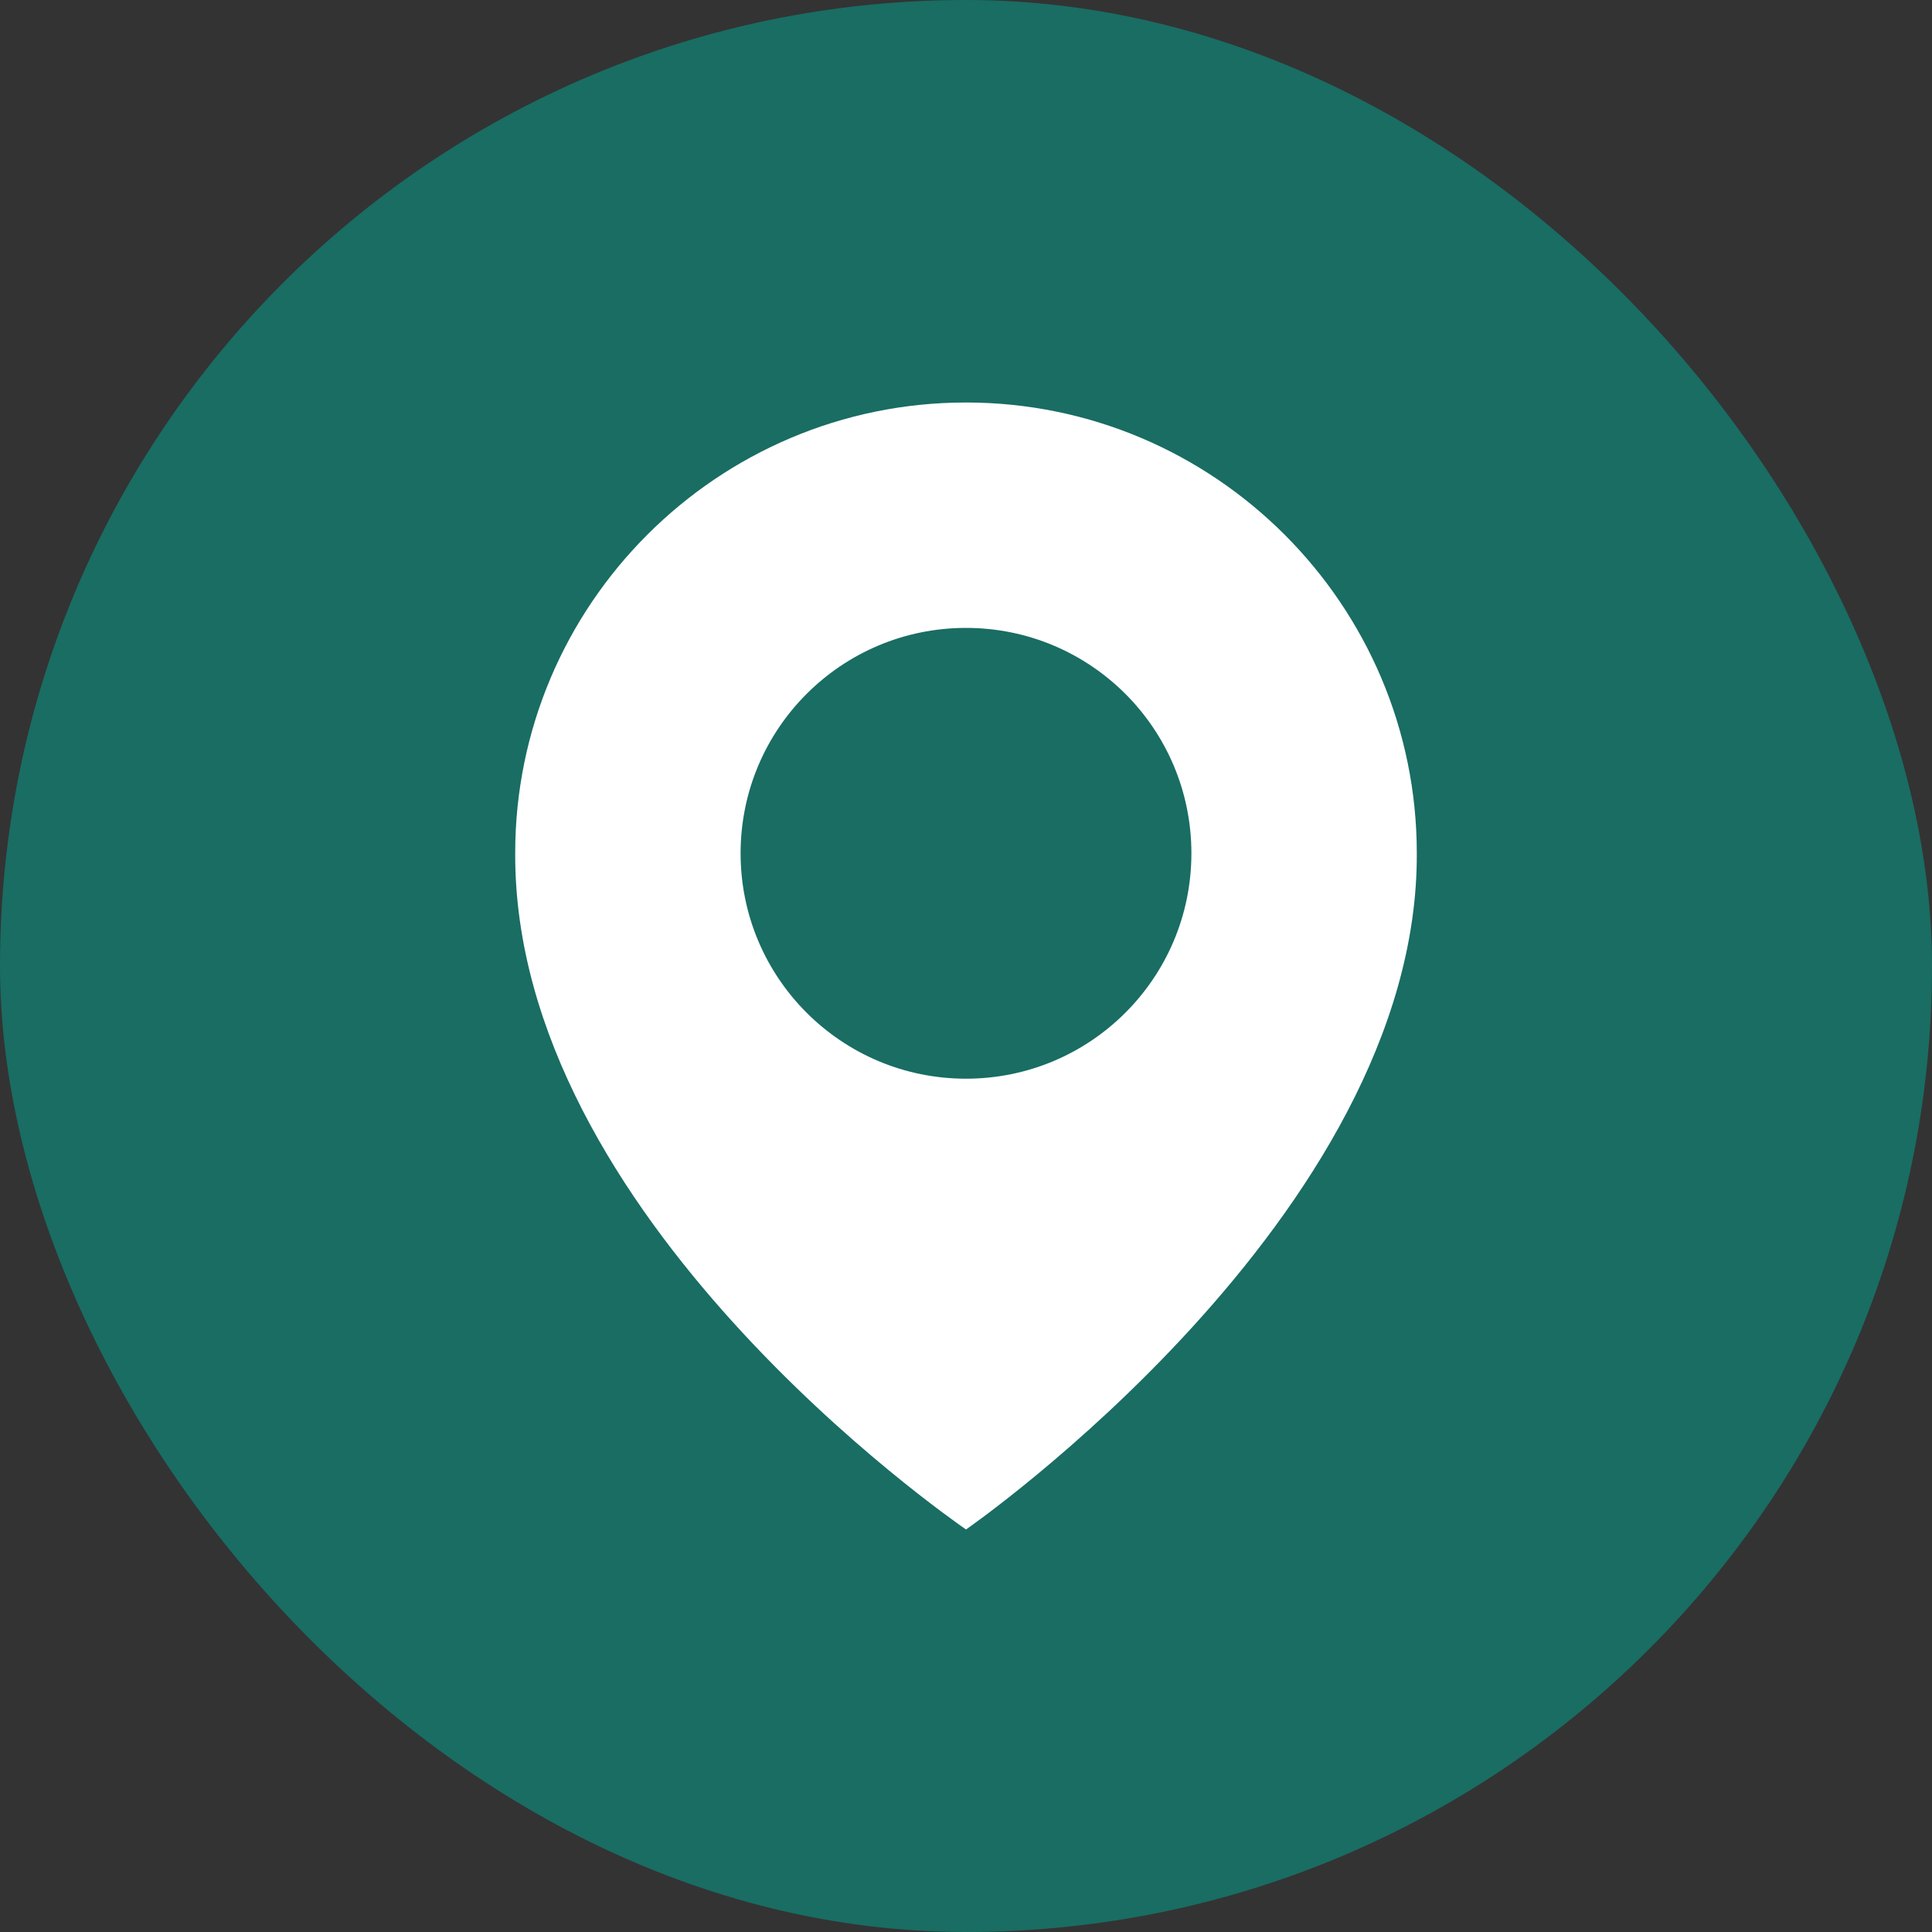 <?xml version="1.0" encoding="UTF-8"?> <svg xmlns="http://www.w3.org/2000/svg" width="24" height="24" viewBox="0 0 24 24" fill="none"><rect x="0" y="0" width="24" height="24" fill="#333333" stroke="none"/><rect width="24" height="24" rx="12" fill="#196D63"></rect><path d="M12 5C8.912 5 6.4 7.512 6.4 10.597C6.38 15.108 11.787 18.849 12 19C12 19 17.62 15.108 17.6 10.6C17.6 7.512 15.088 5 12 5ZM12 13.4C10.453 13.4 9.2 12.147 9.2 10.6C9.2 9.053 10.453 7.8 12 7.8C13.547 7.8 14.8 9.053 14.8 10.6C14.8 12.147 13.547 13.4 12 13.4Z" fill="white"></path></svg> 
